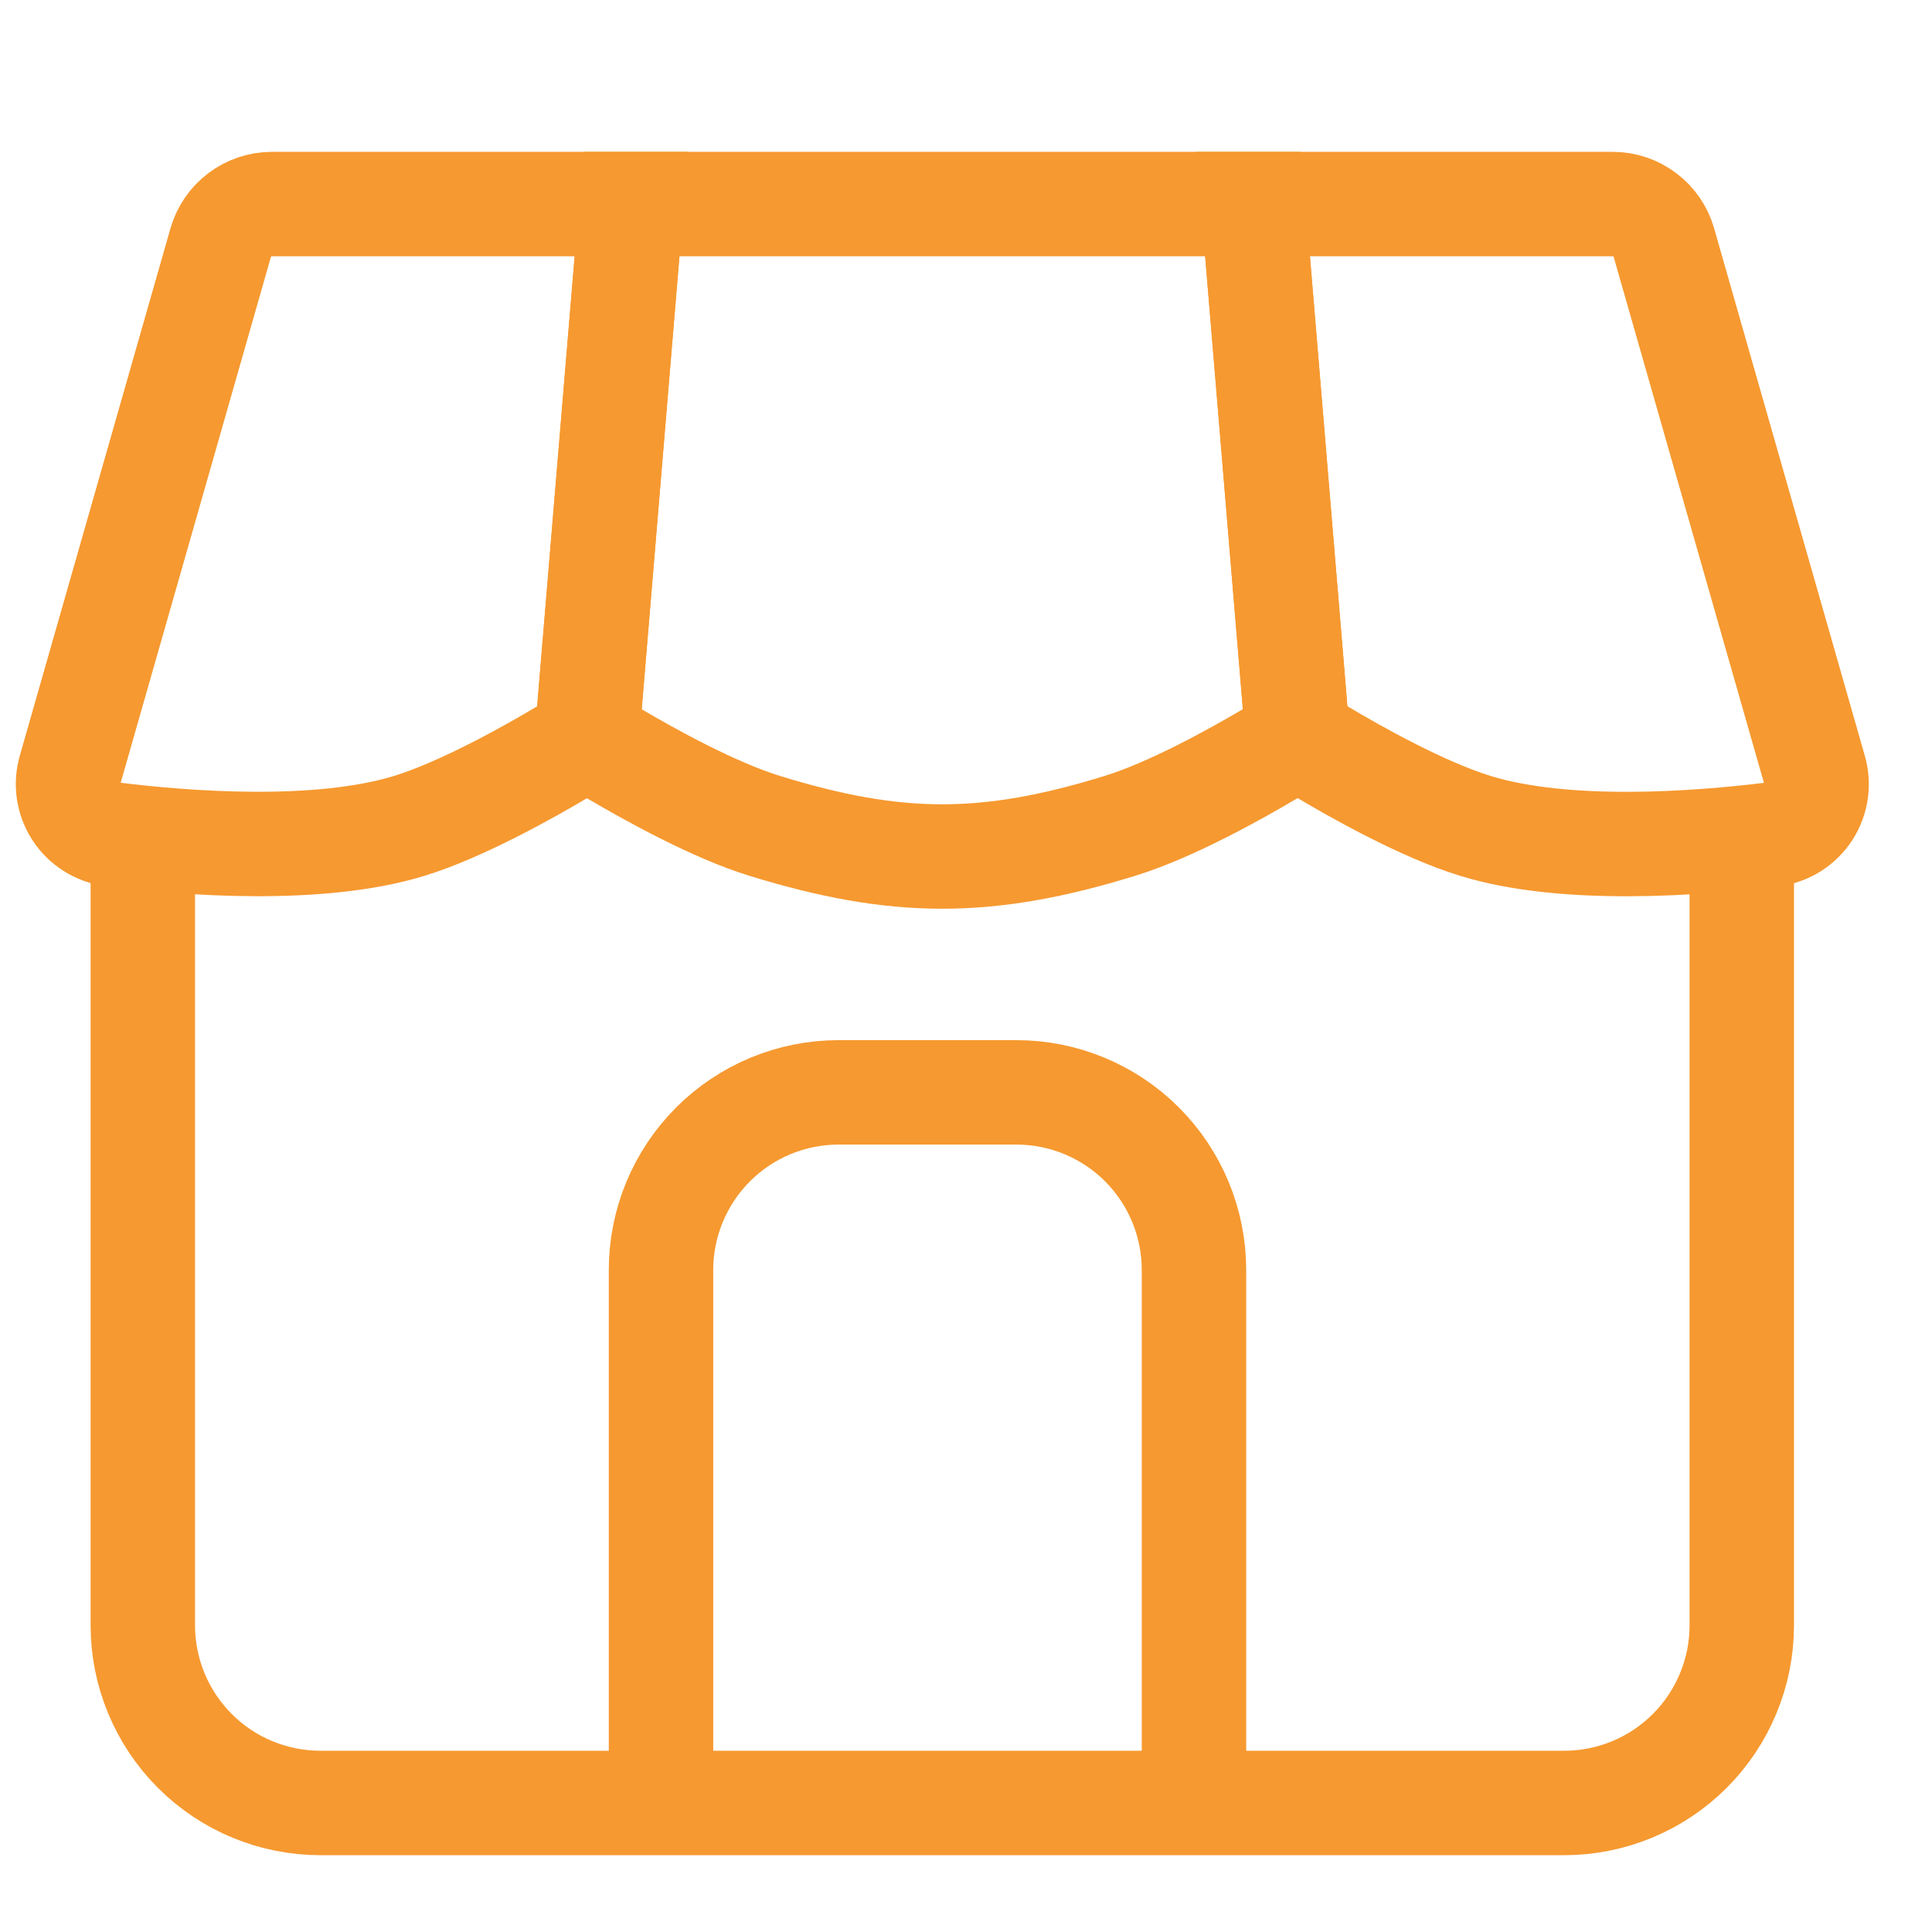 <svg width="37" height="37" viewBox="0 0 37 37" fill="none" xmlns="http://www.w3.org/2000/svg">
<path d="M2.735 15.816V31.127C2.735 32.029 3.094 32.895 3.732 33.533C4.37 34.171 5.235 34.529 6.138 34.529H29.954C30.857 34.529 31.722 34.171 32.36 33.533C32.998 32.895 33.357 32.029 33.357 31.127V15.816" stroke="#F69930" stroke-width="2"/>
<path d="M22.866 34.529V24.322C22.866 23.42 22.508 22.555 21.87 21.916C21.232 21.278 20.366 20.92 19.464 20.92H16.061C15.159 20.92 14.294 21.278 13.656 21.916C13.018 22.555 12.659 23.42 12.659 24.322V34.529" stroke="#F69930" stroke-width="2" stroke-miterlimit="16"/>
<path d="M34.748 14.735L31.866 4.648C31.805 4.435 31.677 4.247 31.499 4.114C31.322 3.98 31.107 3.908 30.885 3.908H24L24.808 13.612C24.82 13.768 24.87 13.918 24.952 14.052C25.034 14.185 25.147 14.296 25.281 14.377C25.944 14.774 27.241 15.505 28.253 15.816C29.981 16.349 32.506 16.157 33.945 15.98C34.085 15.962 34.219 15.913 34.339 15.838C34.458 15.763 34.559 15.662 34.636 15.544C34.712 15.425 34.762 15.291 34.781 15.151C34.801 15.012 34.789 14.869 34.748 14.735Z" stroke="#F69930" stroke-width="2"/>
<path d="M21.448 15.816C22.414 15.519 23.639 14.84 24.323 14.435C24.482 14.34 24.611 14.202 24.696 14.037C24.78 13.871 24.816 13.686 24.799 13.501L24 3.908H12.092L11.292 13.501C11.275 13.686 11.311 13.872 11.396 14.038C11.48 14.203 11.609 14.341 11.768 14.437C12.452 14.84 13.677 15.519 14.643 15.816C17.183 16.599 18.908 16.599 21.448 15.816Z" stroke="#F69930" stroke-width="2"/>
<path d="M4.226 4.648L1.344 14.736C1.303 14.871 1.293 15.013 1.312 15.152C1.332 15.291 1.382 15.425 1.458 15.543C1.535 15.661 1.636 15.761 1.755 15.836C1.874 15.912 2.008 15.96 2.147 15.978C3.585 16.157 6.111 16.347 7.839 15.816C8.851 15.505 10.149 14.774 10.811 14.379C10.945 14.298 11.058 14.186 11.14 14.053C11.223 13.919 11.272 13.768 11.284 13.612L12.092 3.908H5.208C4.986 3.908 4.77 3.98 4.593 4.114C4.416 4.247 4.287 4.435 4.226 4.648Z" stroke="#F69930" stroke-width="2"/>
</svg>
